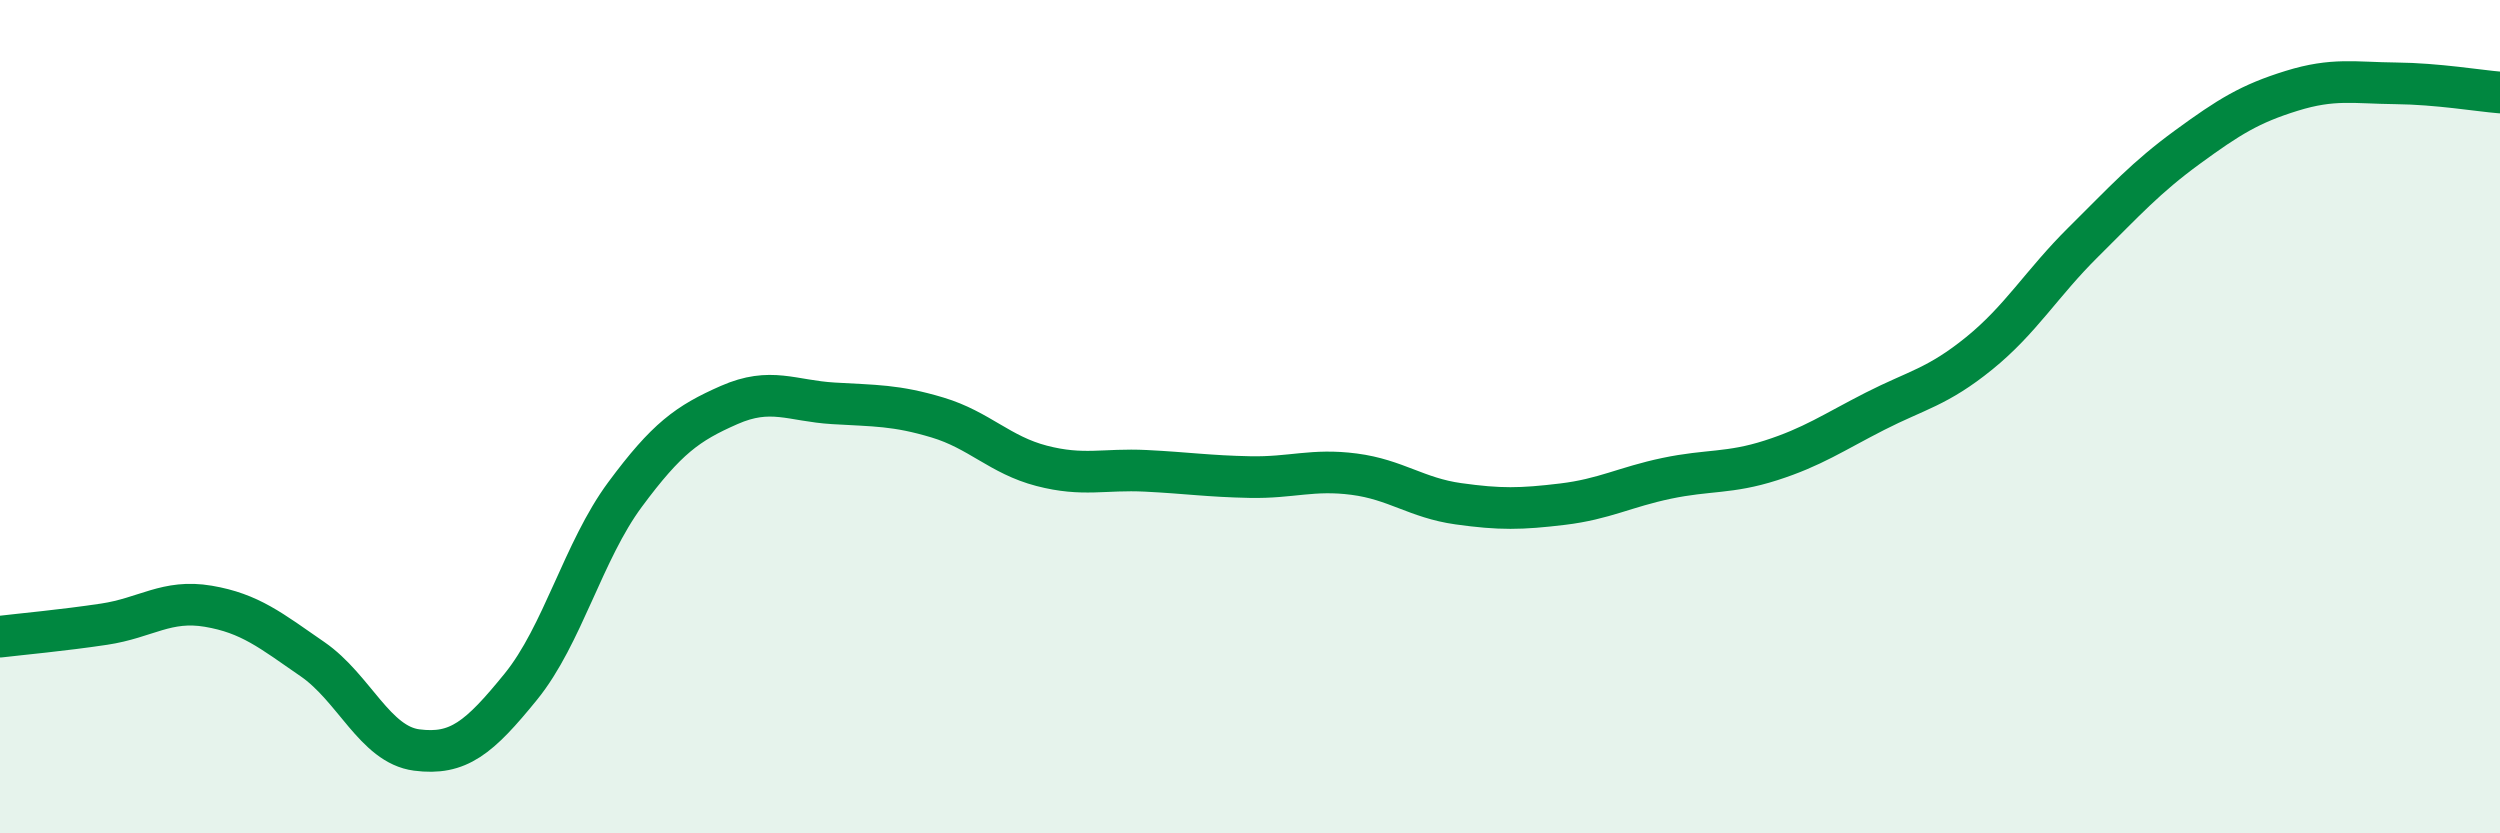 
    <svg width="60" height="20" viewBox="0 0 60 20" xmlns="http://www.w3.org/2000/svg">
      <path
        d="M 0,15.28 C 0.5,15.22 1.5,15.13 2.5,14.98 C 3.5,14.83 4,14.38 5,14.55 C 6,14.72 6.5,15.13 7.5,15.82 C 8.5,16.51 9,17.87 10,18 C 11,18.13 11.5,17.71 12.5,16.48 C 13.5,15.25 14,13.22 15,11.87 C 16,10.52 16.5,10.16 17.5,9.72 C 18.5,9.28 19,9.62 20,9.68 C 21,9.74 21.5,9.72 22.5,10.02 C 23.5,10.32 24,10.92 25,11.18 C 26,11.44 26.5,11.25 27.5,11.3 C 28.5,11.35 29,11.43 30,11.45 C 31,11.47 31.5,11.25 32.5,11.38 C 33.5,11.51 34,11.95 35,12.09 C 36,12.23 36.5,12.22 37.5,12.1 C 38.5,11.98 39,11.69 40,11.48 C 41,11.27 41.5,11.37 42.5,11.05 C 43.5,10.73 44,10.38 45,9.87 C 46,9.36 46.5,9.29 47.5,8.48 C 48.5,7.67 49,6.8 50,5.81 C 51,4.82 51.5,4.26 52.5,3.53 C 53.5,2.8 54,2.49 55,2.18 C 56,1.87 56.5,1.99 57.5,2 C 58.5,2.01 59.5,2.18 60,2.22L60 20L0 20Z"
        fill="#008740"
        opacity="0.1"
        stroke-linecap="round"
        stroke-linejoin="round"
      />
      <path
        d="M 0,15.28 C 0.5,15.22 1.5,15.13 2.5,14.98 C 3.5,14.83 4,14.38 5,14.55 C 6,14.72 6.5,15.13 7.5,15.82 C 8.5,16.51 9,17.87 10,18 C 11,18.13 11.5,17.71 12.5,16.48 C 13.5,15.25 14,13.22 15,11.87 C 16,10.52 16.5,10.16 17.5,9.72 C 18.5,9.28 19,9.62 20,9.68 C 21,9.74 21.5,9.72 22.5,10.02 C 23.5,10.32 24,10.92 25,11.18 C 26,11.44 26.5,11.25 27.5,11.3 C 28.5,11.35 29,11.43 30,11.45 C 31,11.47 31.5,11.25 32.5,11.38 C 33.5,11.51 34,11.95 35,12.09 C 36,12.23 36.5,12.22 37.5,12.1 C 38.5,11.98 39,11.69 40,11.48 C 41,11.27 41.5,11.37 42.5,11.05 C 43.5,10.73 44,10.38 45,9.87 C 46,9.36 46.5,9.29 47.5,8.48 C 48.5,7.67 49,6.8 50,5.81 C 51,4.82 51.5,4.26 52.5,3.53 C 53.5,2.8 54,2.49 55,2.18 C 56,1.87 56.5,1.99 57.5,2 C 58.5,2.01 59.5,2.18 60,2.22"
        stroke="#008740"
        stroke-width="1"
        fill="none"
        stroke-linecap="round"
        stroke-linejoin="round"
      />
    </svg>
  